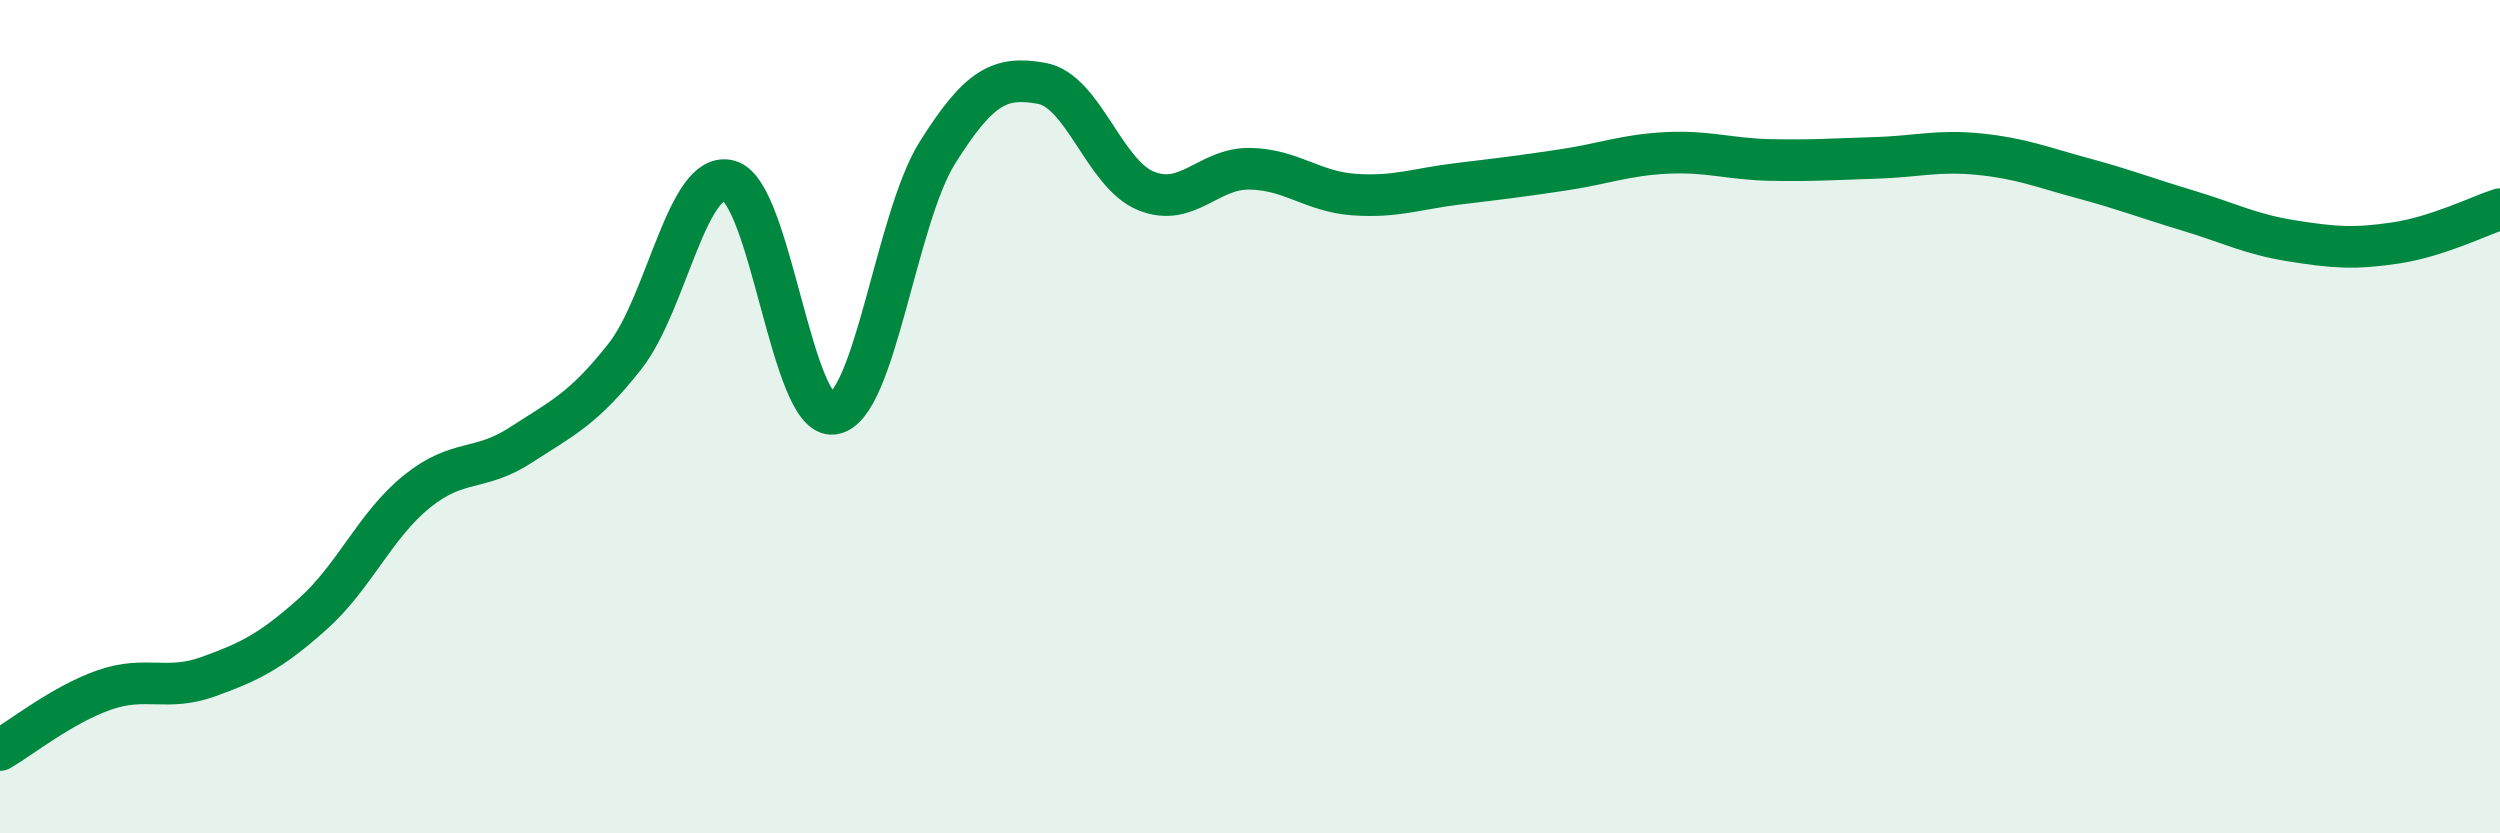 
    <svg width="60" height="20" viewBox="0 0 60 20" xmlns="http://www.w3.org/2000/svg">
      <path
        d="M 0,18 C 0.5,17.71 1.5,16.91 2.5,16.56 C 3.5,16.21 4,16.6 5,16.24 C 6,15.88 6.5,15.63 7.5,14.74 C 8.5,13.85 9,12.61 10,11.8 C 11,10.99 11.5,11.33 12.5,10.68 C 13.5,10.03 14,9.82 15,8.55 C 16,7.28 16.5,4.06 17.5,4.34 C 18.5,4.62 19,10.07 20,9.93 C 21,9.79 21.5,5.25 22.5,3.66 C 23.5,2.07 24,1.82 25,2 C 26,2.18 26.5,4.17 27.5,4.58 C 28.5,4.99 29,4.03 30,4.05 C 31,4.07 31.5,4.6 32.5,4.67 C 33.5,4.74 34,4.53 35,4.41 C 36,4.29 36.5,4.23 37.5,4.08 C 38.5,3.93 39,3.72 40,3.67 C 41,3.62 41.5,3.82 42.5,3.84 C 43.5,3.86 44,3.82 45,3.79 C 46,3.76 46.5,3.6 47.5,3.7 C 48.5,3.8 49,4.01 50,4.28 C 51,4.55 51.5,4.75 52.5,5.05 C 53.5,5.35 54,5.62 55,5.78 C 56,5.94 56.5,5.98 57.5,5.83 C 58.5,5.68 59.5,5.18 60,5.02L60 20L0 20Z"
        fill="#008740"
        opacity="0.1"
        stroke-linecap="round"
        stroke-linejoin="round"
      />
      <path
        d="M 0,18 C 0.5,17.71 1.5,16.91 2.5,16.56 C 3.5,16.21 4,16.6 5,16.24 C 6,15.88 6.5,15.63 7.5,14.74 C 8.5,13.85 9,12.61 10,11.8 C 11,10.99 11.5,11.33 12.5,10.68 C 13.5,10.03 14,9.82 15,8.55 C 16,7.28 16.5,4.06 17.5,4.34 C 18.5,4.62 19,10.07 20,9.93 C 21,9.79 21.5,5.25 22.5,3.66 C 23.5,2.07 24,1.82 25,2 C 26,2.18 26.5,4.17 27.5,4.58 C 28.5,4.99 29,4.03 30,4.05 C 31,4.07 31.5,4.6 32.5,4.67 C 33.5,4.74 34,4.53 35,4.41 C 36,4.29 36.5,4.23 37.5,4.08 C 38.5,3.93 39,3.72 40,3.67 C 41,3.62 41.5,3.82 42.5,3.84 C 43.5,3.86 44,3.82 45,3.79 C 46,3.76 46.5,3.6 47.5,3.7 C 48.5,3.8 49,4.01 50,4.28 C 51,4.55 51.5,4.75 52.5,5.05 C 53.5,5.35 54,5.62 55,5.78 C 56,5.94 56.5,5.98 57.5,5.83 C 58.5,5.68 59.5,5.18 60,5.02"
        stroke="#008740"
        stroke-width="1"
        fill="none"
        stroke-linecap="round"
        stroke-linejoin="round"
      />
    </svg>
  